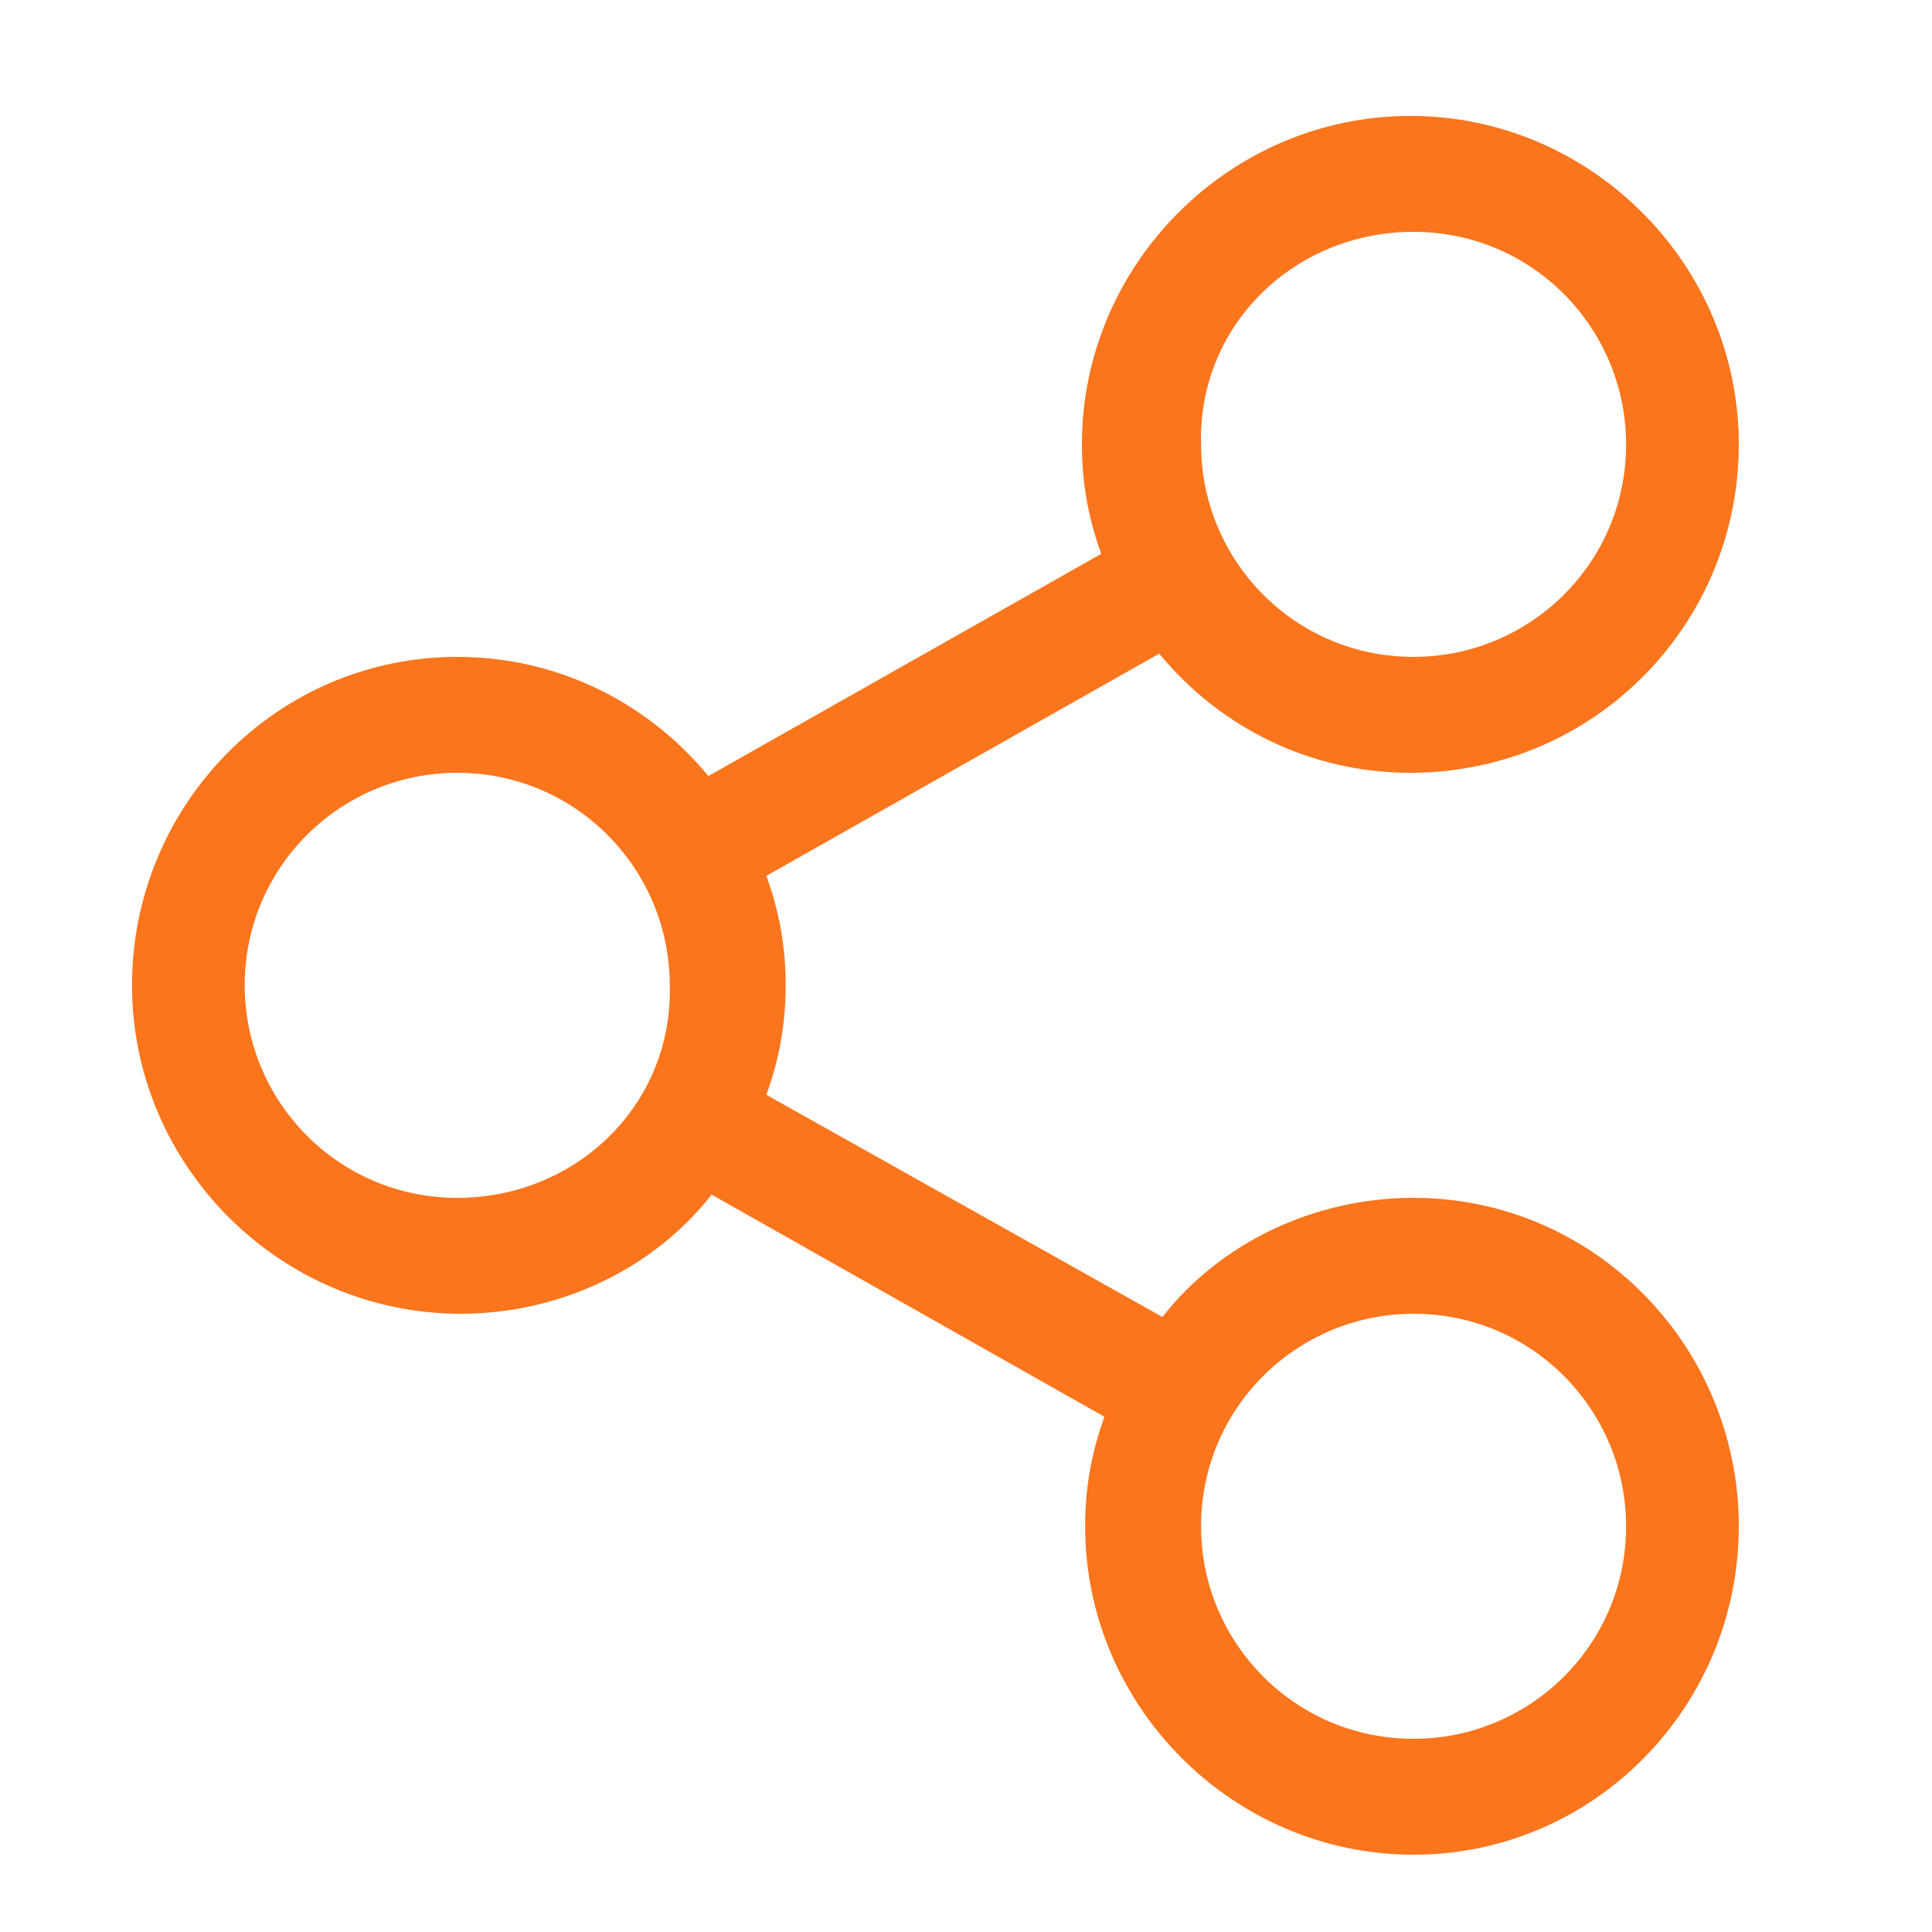 <?xml version="1.0" encoding="utf-8"?>
<!-- Generator: Adobe Illustrator 19.2.0, SVG Export Plug-In . SVG Version: 6.00 Build 0)  -->
<svg version="1.1" id="レイヤー_1" xmlns="http://www.w3.org/2000/svg" xmlns:xlink="http://www.w3.org/1999/xlink" x="0px"
	 y="0px" viewBox="0 0 60 60" style="enable-background:new 0 0 60 60;" xml:space="preserve">
<style type="text/css">
	.st0{fill:#FB751C;}
</style>
<g>
	<path class="st0" d="M43.9,37.2c-3.1,0-6,1.4-7.8,3.7L23.8,34c0.4-1.1,0.6-2.2,0.6-3.4c0-1.2-0.2-2.3-0.6-3.4L36,20.3
		c1.9,2.3,4.7,3.7,7.8,3.7C49.5,24,54,19.4,54,13.8c0-5.6-4.6-10.2-10.2-10.2c-5.6,0-10.2,4.6-10.2,10.2c0,1.2,0.2,2.3,0.6,3.4
		l-12.2,6.9c-1.9-2.3-4.7-3.7-7.8-3.7C8.6,20.4,4.1,25,4.1,30.6s4.6,10.2,10.2,10.2c3.1,0,6-1.4,7.8-3.7L34.3,44
		c-0.4,1.1-0.6,2.2-0.6,3.4c0,5.6,4.6,10.2,10.2,10.2C49.5,57.6,54,53,54,47.4C54,41.8,49.5,37.2,43.9,37.2L43.9,37.2z M43.9,7.2
		c3.7,0,6.6,3,6.6,6.6c0,3.7-3,6.6-6.6,6.6c-3.7,0-6.6-3-6.6-6.6C37.2,10.1,40.2,7.2,43.9,7.2L43.9,7.2z M14.2,37.2
		c-3.7,0-6.6-3-6.6-6.6c0-3.7,3-6.6,6.6-6.6c3.7,0,6.6,3,6.6,6.6C20.9,34.3,17.9,37.2,14.2,37.2L14.2,37.2z M43.9,54
		c-3.7,0-6.6-3-6.6-6.6c0-3.7,3-6.6,6.6-6.6c3.7,0,6.6,3,6.6,6.6C50.5,51.1,47.5,54,43.9,54L43.9,54z M43.9,54"/>
</g>
</svg>
